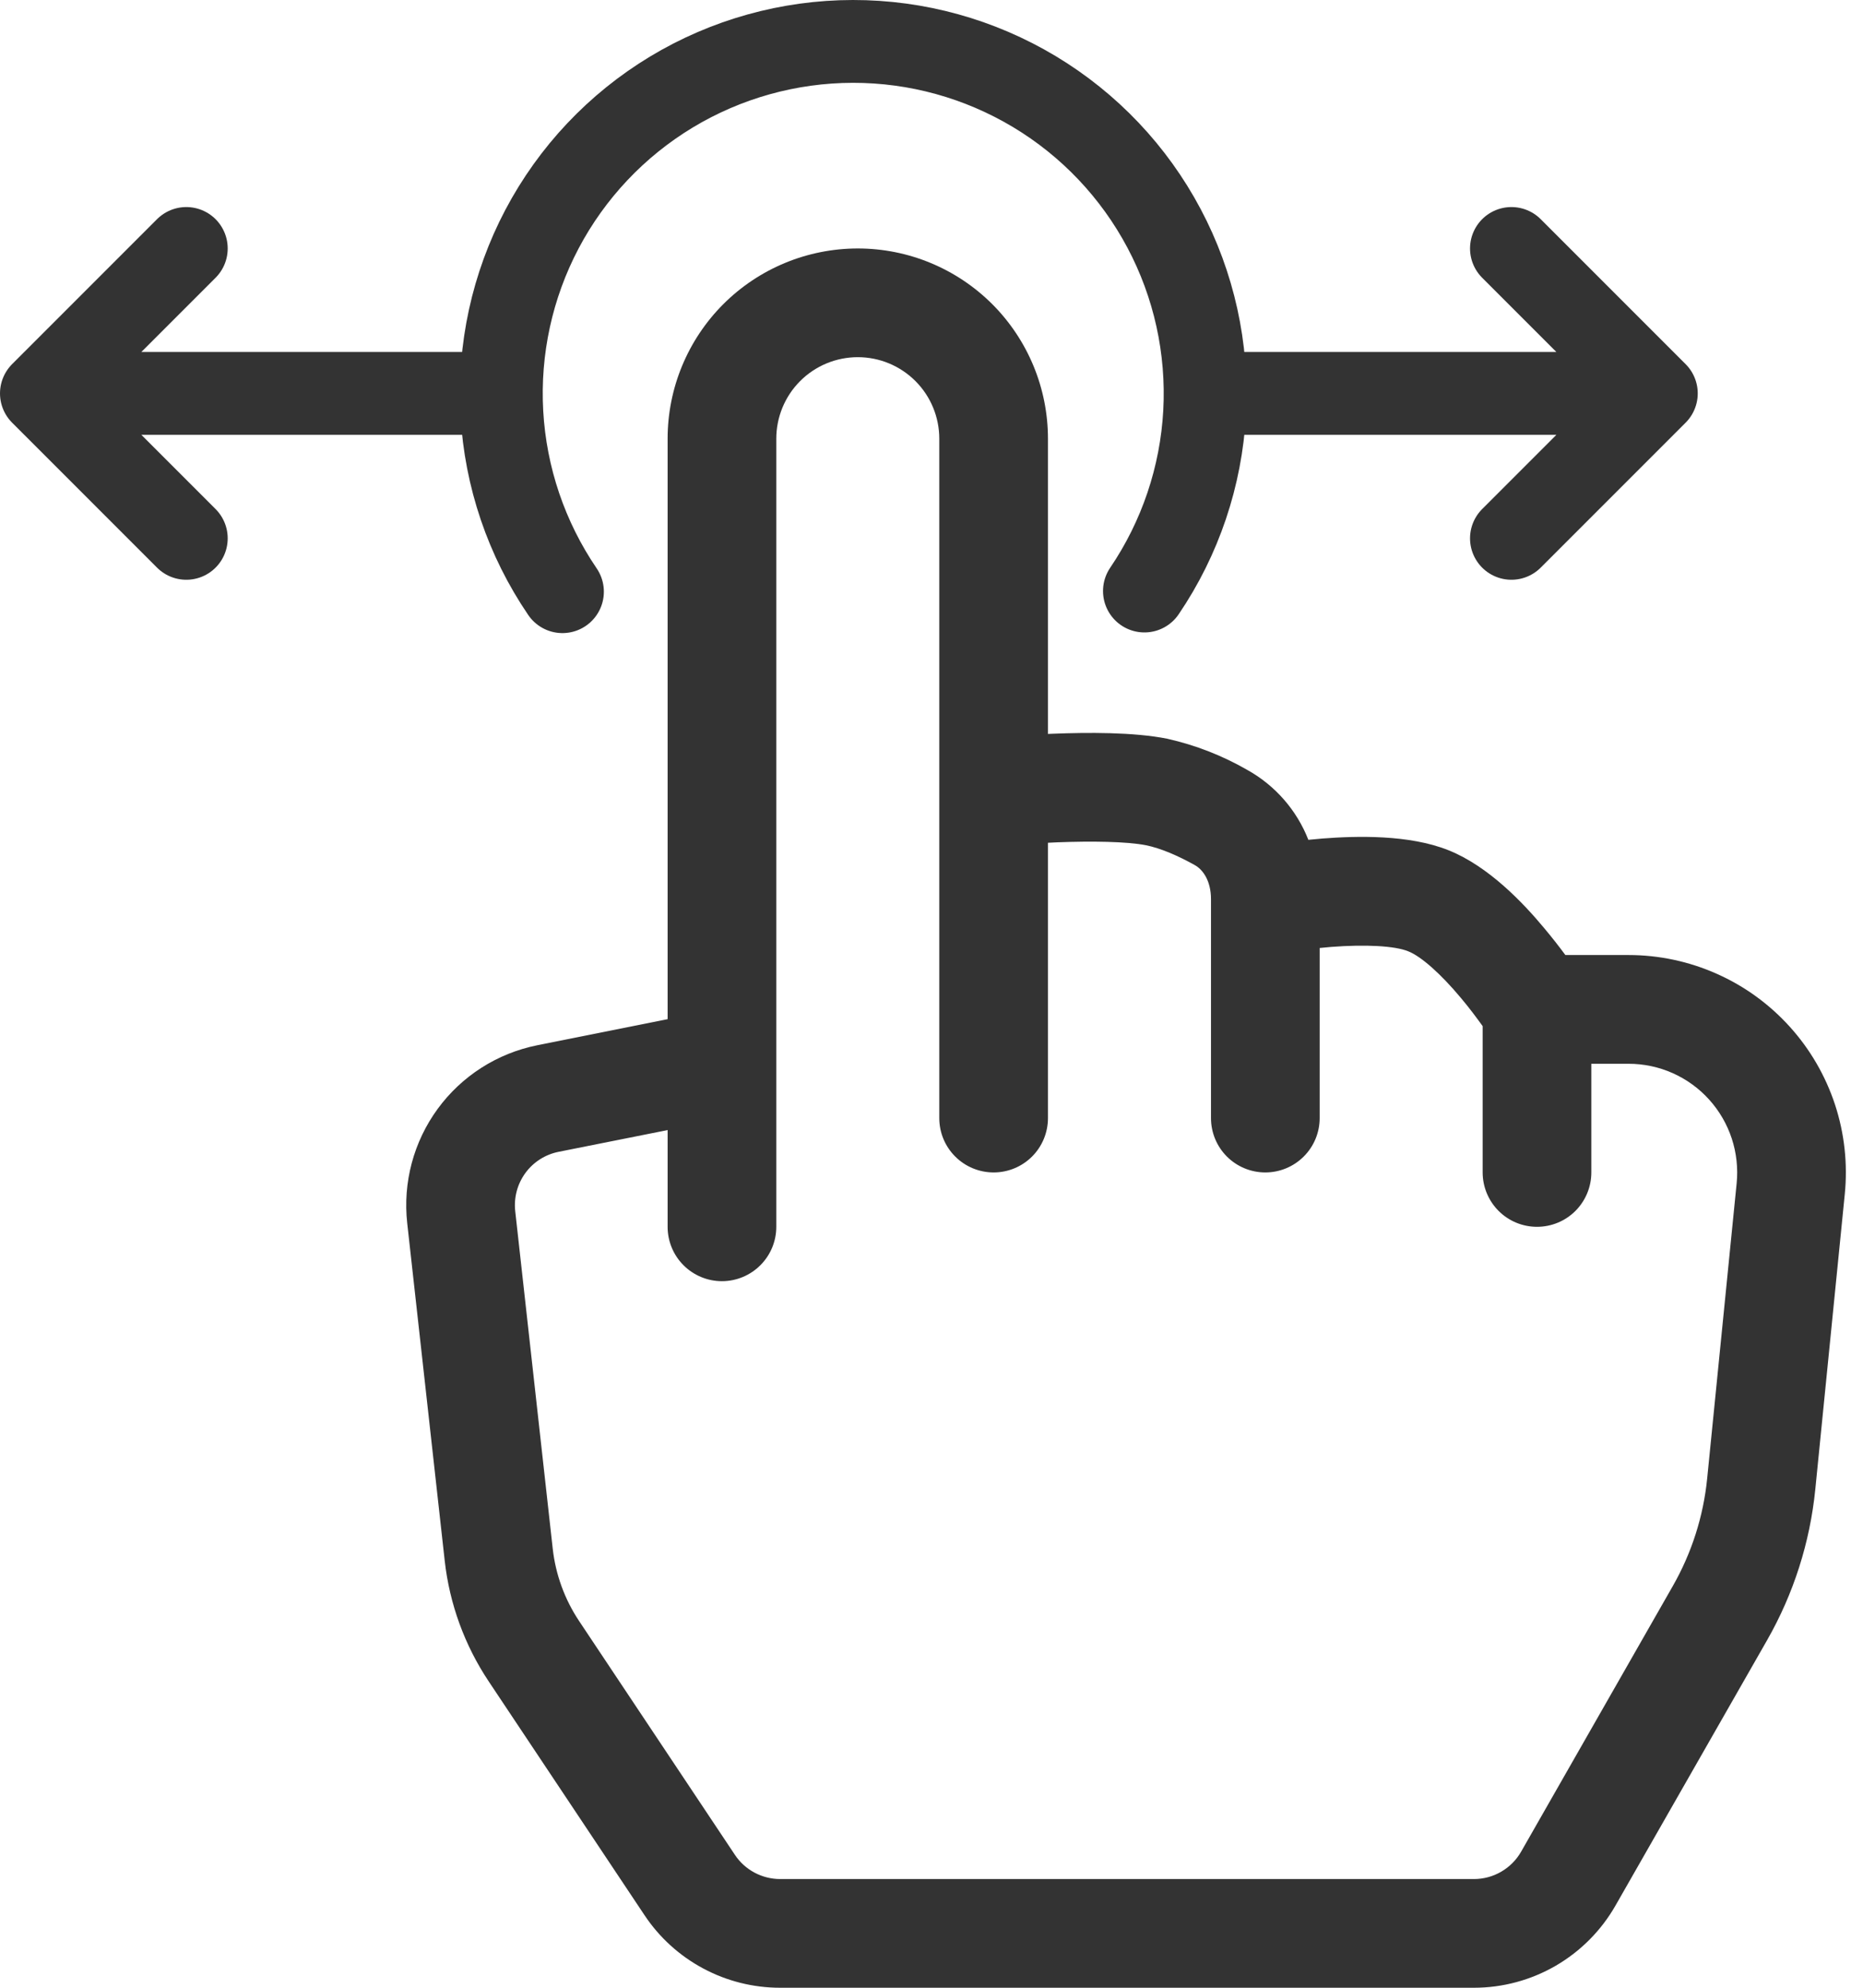 <svg width="45" height="48" viewBox="0 0 45 48" fill="none" xmlns="http://www.w3.org/2000/svg">
<path d="M20.72 8.625C21.242 8.625 21.742 8.832 22.112 9.202C22.481 9.571 22.688 10.072 22.688 10.594V27C22.688 27.348 22.826 27.682 23.073 27.928C23.319 28.174 23.653 28.312 24.001 28.312C24.349 28.312 24.683 28.174 24.929 27.928C25.175 27.682 25.313 27.348 25.313 27V20.351L25.539 20.34C26.371 20.309 27.211 20.319 27.681 20.411C28.033 20.482 28.453 20.663 28.857 20.889C29.059 20.999 29.251 21.275 29.251 21.713V27C29.251 27.348 29.389 27.682 29.635 27.928C29.881 28.174 30.215 28.312 30.563 28.312C30.911 28.312 31.245 28.174 31.491 27.928C31.738 27.682 31.876 27.348 31.876 27V22.892C31.968 22.882 32.061 22.873 32.154 22.866C32.983 22.803 33.687 22.839 34.013 22.971C34.322 23.091 34.8 23.514 35.288 24.099C35.501 24.351 35.682 24.598 35.813 24.779V28.312C35.813 28.661 35.952 28.994 36.198 29.241C36.444 29.487 36.778 29.625 37.126 29.625C37.474 29.625 37.808 29.487 38.054 29.241C38.3 28.994 38.438 28.661 38.438 28.312V25.688H39.336C39.703 25.688 40.066 25.764 40.401 25.913C40.736 26.062 41.037 26.279 41.283 26.552C41.529 26.824 41.715 27.144 41.83 27.493C41.944 27.841 41.984 28.21 41.948 28.575L41.236 35.702C41.145 36.618 40.861 37.504 40.404 38.303L36.742 44.714C36.628 44.914 36.462 45.081 36.262 45.197C36.062 45.314 35.835 45.375 35.603 45.375H18.843C18.627 45.375 18.414 45.321 18.223 45.219C18.033 45.117 17.87 44.97 17.751 44.79L13.989 39.146C13.64 38.623 13.421 38.023 13.351 37.398L12.445 29.247C12.409 28.92 12.496 28.592 12.69 28.326C12.884 28.061 13.171 27.878 13.493 27.814L16.126 27.289V29.625C16.126 29.973 16.264 30.307 16.51 30.553C16.756 30.799 17.09 30.938 17.438 30.938C17.786 30.938 18.12 30.799 18.366 30.553C18.613 30.307 18.751 29.973 18.751 29.625V10.594C18.751 10.072 18.958 9.571 19.327 9.202C19.697 8.832 20.197 8.625 20.72 8.625ZM25.313 17.723V10.594C25.313 9.375 24.829 8.207 23.968 7.345C23.106 6.484 21.938 6 20.72 6C19.501 6 18.333 6.484 17.471 7.345C16.61 8.207 16.126 9.375 16.126 10.594V24.611L12.976 25.241C12.01 25.435 11.152 25.983 10.571 26.778C9.99 27.573 9.728 28.557 9.836 29.536L10.742 37.689C10.858 38.731 11.223 39.73 11.805 40.603L15.567 46.246C15.926 46.786 16.413 47.228 16.985 47.534C17.556 47.84 18.194 48 18.843 48H35.603C36.297 48 36.979 47.816 37.579 47.468C38.179 47.119 38.677 46.618 39.021 46.016L42.683 39.608C43.323 38.488 43.72 37.245 43.848 35.962L44.56 28.835C44.633 28.105 44.552 27.368 44.323 26.671C44.093 25.975 43.721 25.334 43.228 24.79C42.736 24.246 42.136 23.811 41.465 23.514C40.795 23.216 40.069 23.062 39.336 23.062H37.811C37.647 22.84 37.476 22.623 37.299 22.412C36.798 21.81 35.96 20.921 34.989 20.532C34.033 20.149 32.768 20.186 31.949 20.248L31.603 20.28C31.323 19.565 30.803 18.969 30.133 18.595C29.529 18.247 28.876 17.992 28.195 17.839C27.382 17.676 26.256 17.686 25.439 17.718L25.313 17.723Z" fill="#333333"/>
<path d="M29.508 9.5H40.008M40.008 9.5L36.508 6M40.008 9.5L36.508 13" stroke="#333333" stroke-width="2" stroke-linecap="round" stroke-linejoin="round"/>
<path d="M11.5 9.5L1 9.5M1 9.5L4.5 13M1 9.5L4.5 6" stroke="#333333" stroke-width="2" stroke-linecap="round" stroke-linejoin="round"/>
<path d="M13.586 14.288C12.716 13.011 12.21 11.522 12.123 9.979C12.036 8.436 12.371 6.899 13.092 5.532C13.813 4.166 14.893 3.022 16.216 2.223C17.539 1.425 19.055 1.002 20.6 1C22.145 0.998 23.661 1.418 24.986 2.213C26.311 3.009 27.393 4.15 28.117 5.515C28.842 6.88 29.18 8.417 29.097 9.96C29.013 11.502 28.511 12.993 27.643 14.272" stroke="#333333" stroke-width="2" stroke-linecap="round"/>
</svg>
